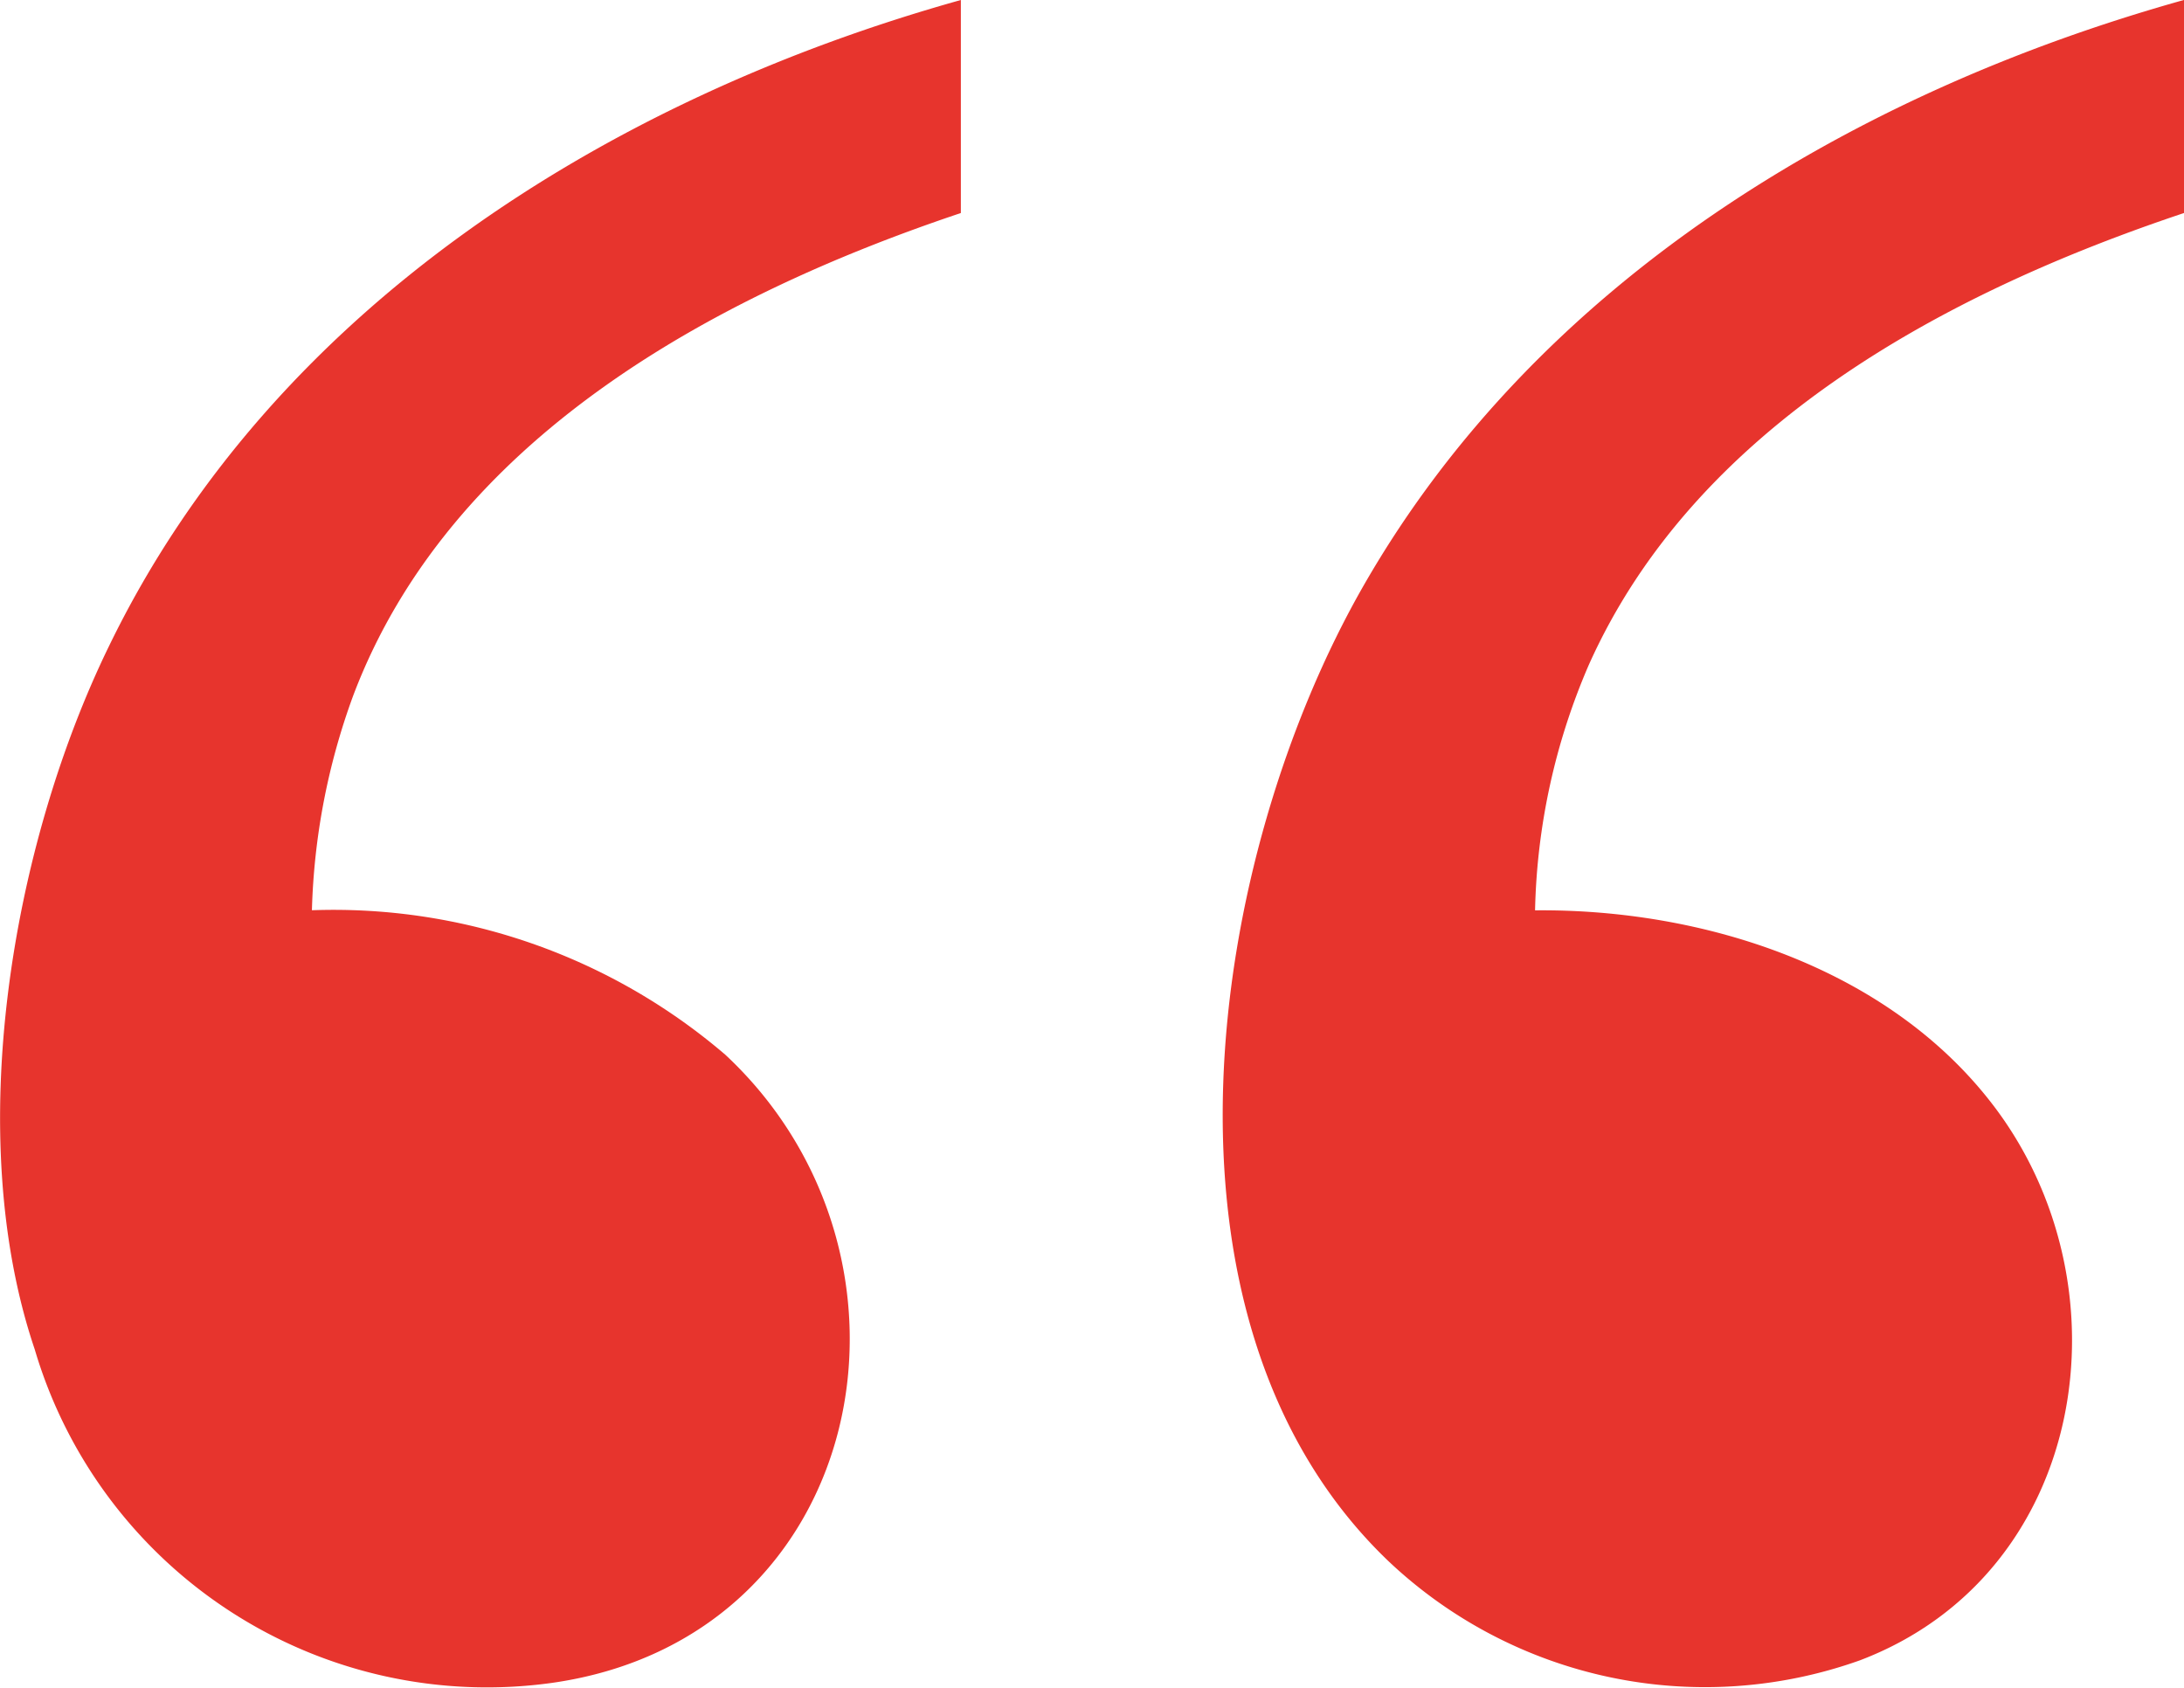 <?xml version="1.0" encoding="UTF-8"?> <svg xmlns="http://www.w3.org/2000/svg" width="44" height="34" viewBox="0 0 44 34"><g id="icon-testimonial-guest" transform="translate(0)"><path id="Tracé_112" data-name="Tracé 112" d="M19.358,0V4.291C14.337,5.973,9.058,8.863,7.113,14.02a13.587,13.587,0,0,0-.829,4.316,12.132,12.132,0,0,1,8.328,2.91C19,25.337,17.5,32.994,11.121,33.9A9.5,9.5,0,0,1,.7,27.183C-.76,22.868.228,17.046,2.2,13.007,5.483,6.246,12.206,2,19.358,0" fill="#e7342d"></path><path id="Tracé_113" data-name="Tracé 113" d="M44.316,0V4.291C39.5,5.9,34.466,8.6,32.322,13.4a13.139,13.139,0,0,0-1.08,4.938c3.4-.034,7.091,1.158,9.2,3.887,2.831,3.657,1.948,9.469-2.653,11.22a9.282,9.282,0,0,1-9.509-2.005c-5.055-4.845-3.642-14.17-.475-19.674C31.305,5.684,37.6,1.878,44.312,0" transform="translate(-0.316)" fill="#e7342d"></path></g></svg> 